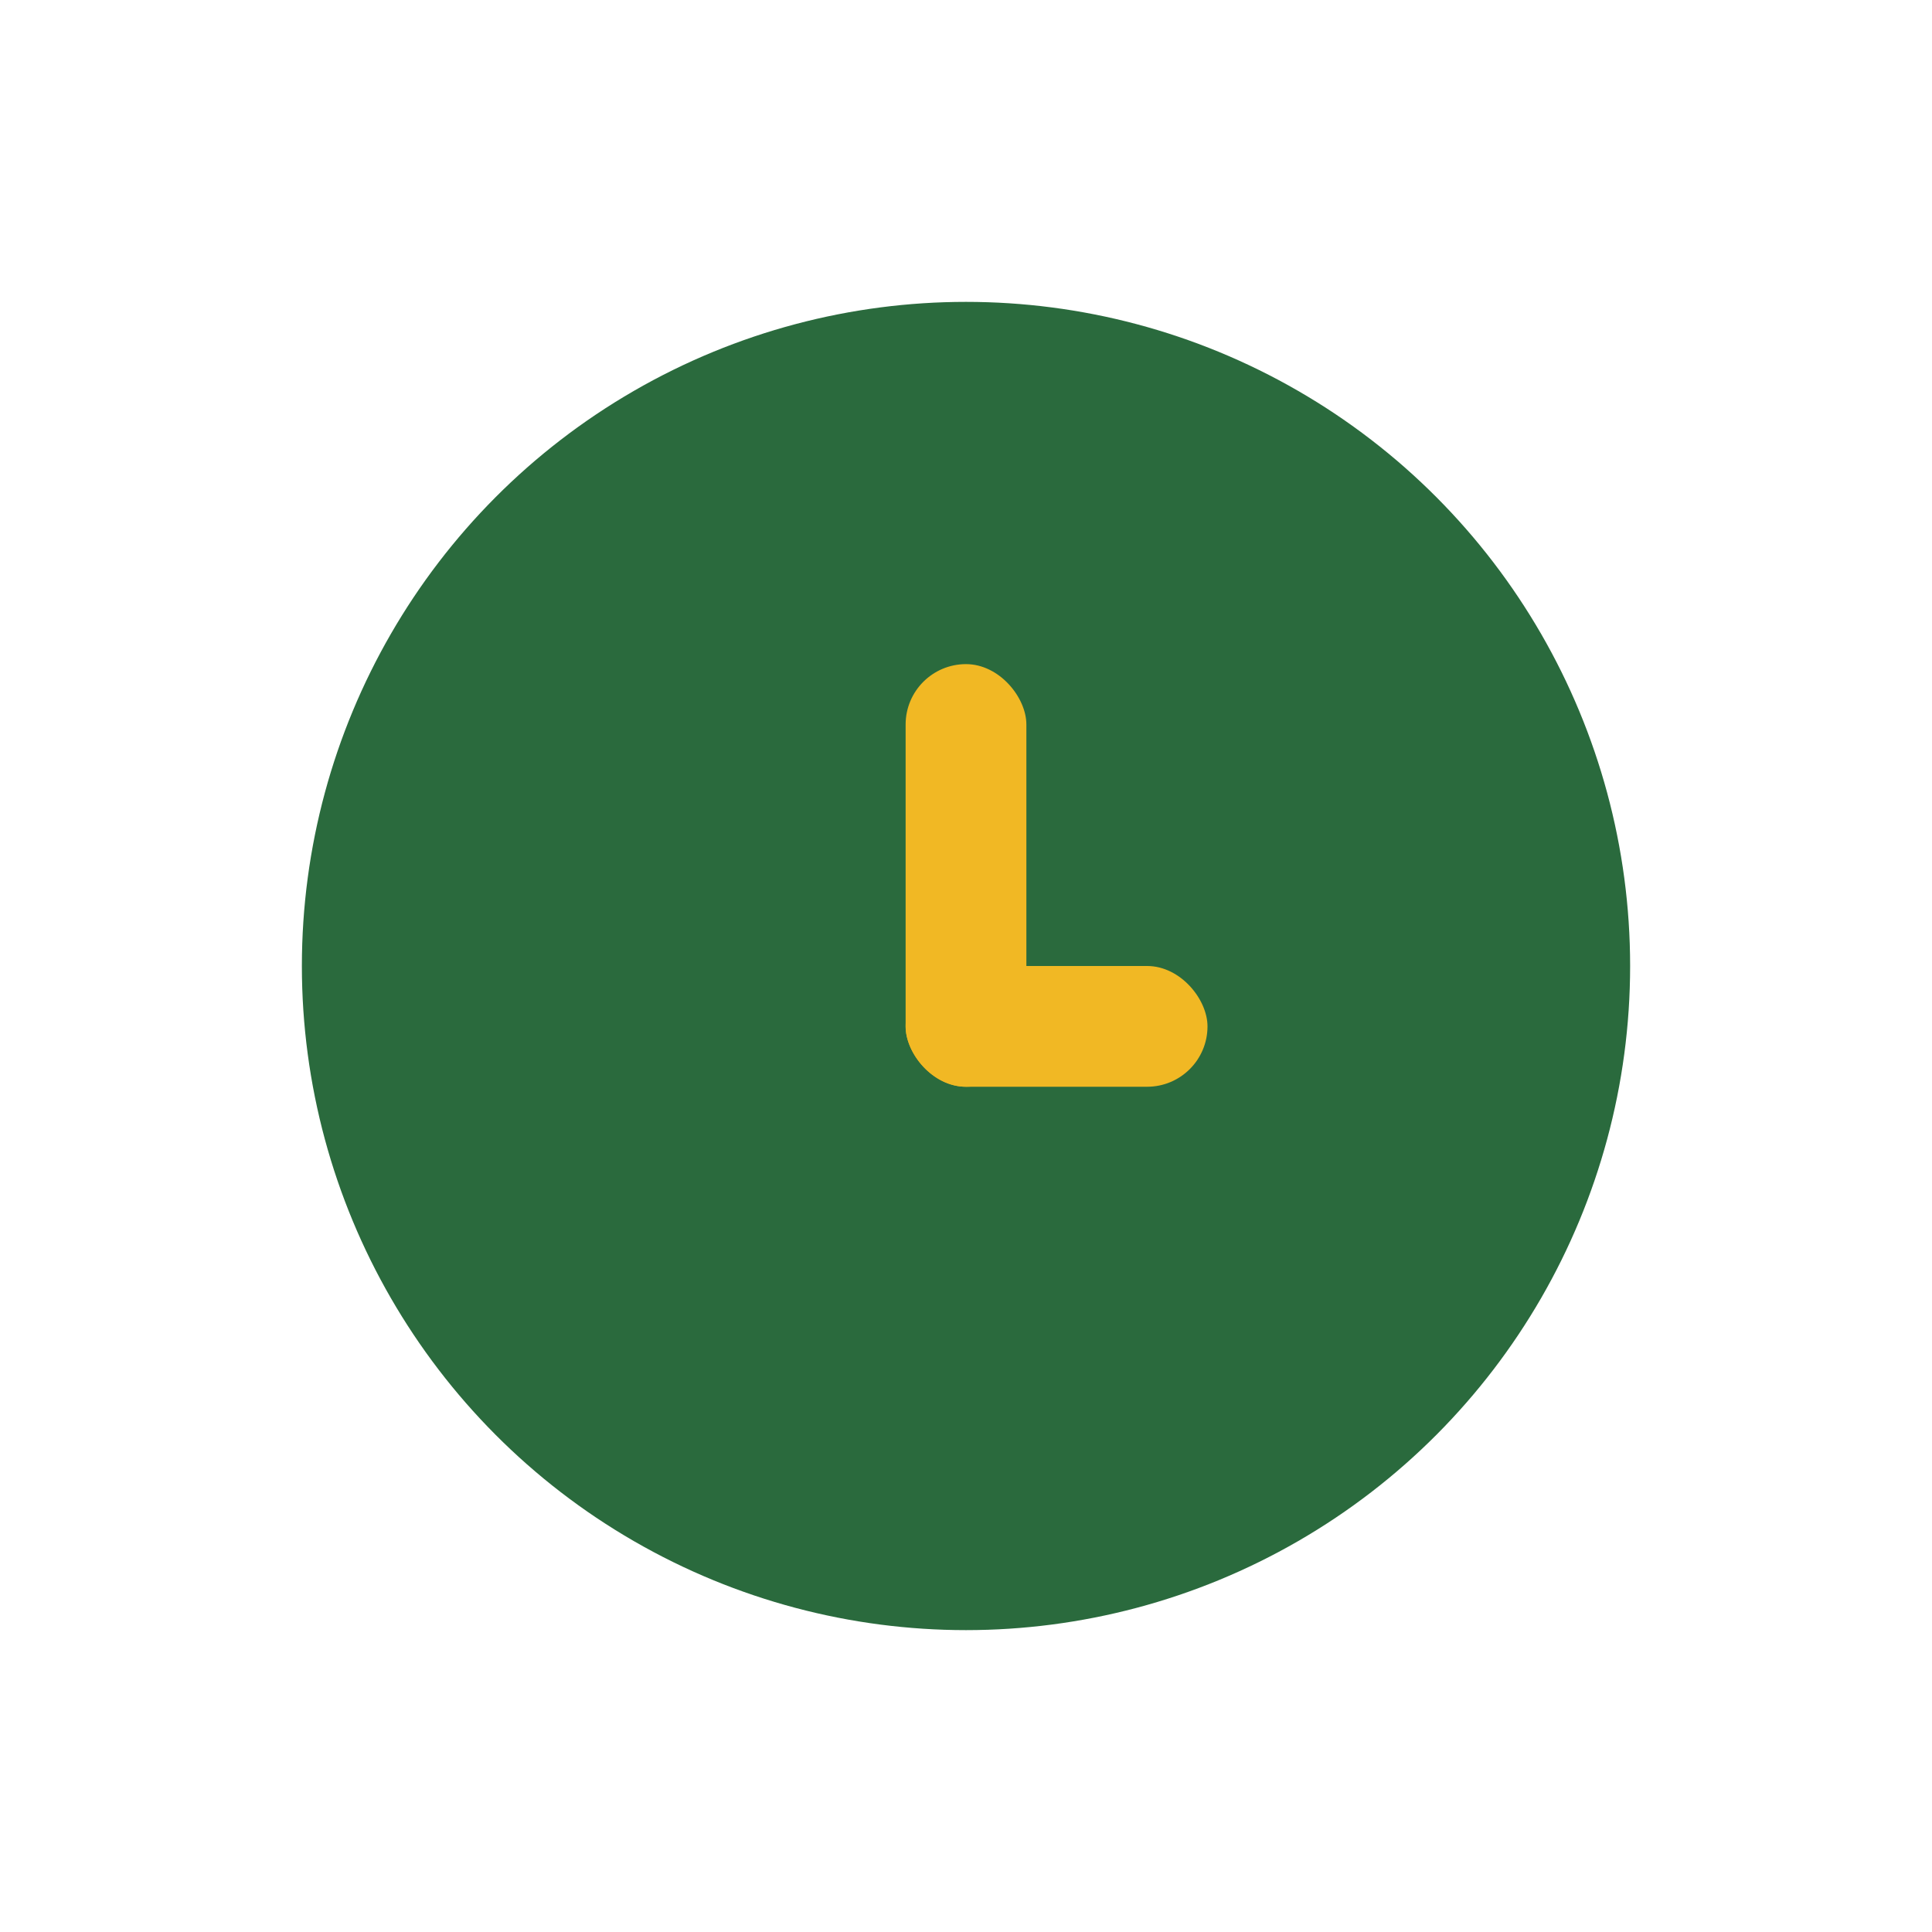 <?xml version="1.0" encoding="UTF-8"?>
<svg xmlns="http://www.w3.org/2000/svg" width="32" height="32" viewBox="0 0 32 32"><circle cx="16" cy="16" r="11" fill="#2A6A3D"/><rect x="15" y="11" width="2" height="7" rx="1" fill="#F1B824"/><rect x="15" y="16" width="5" height="2" rx="1" fill="#F1B824"/></svg>